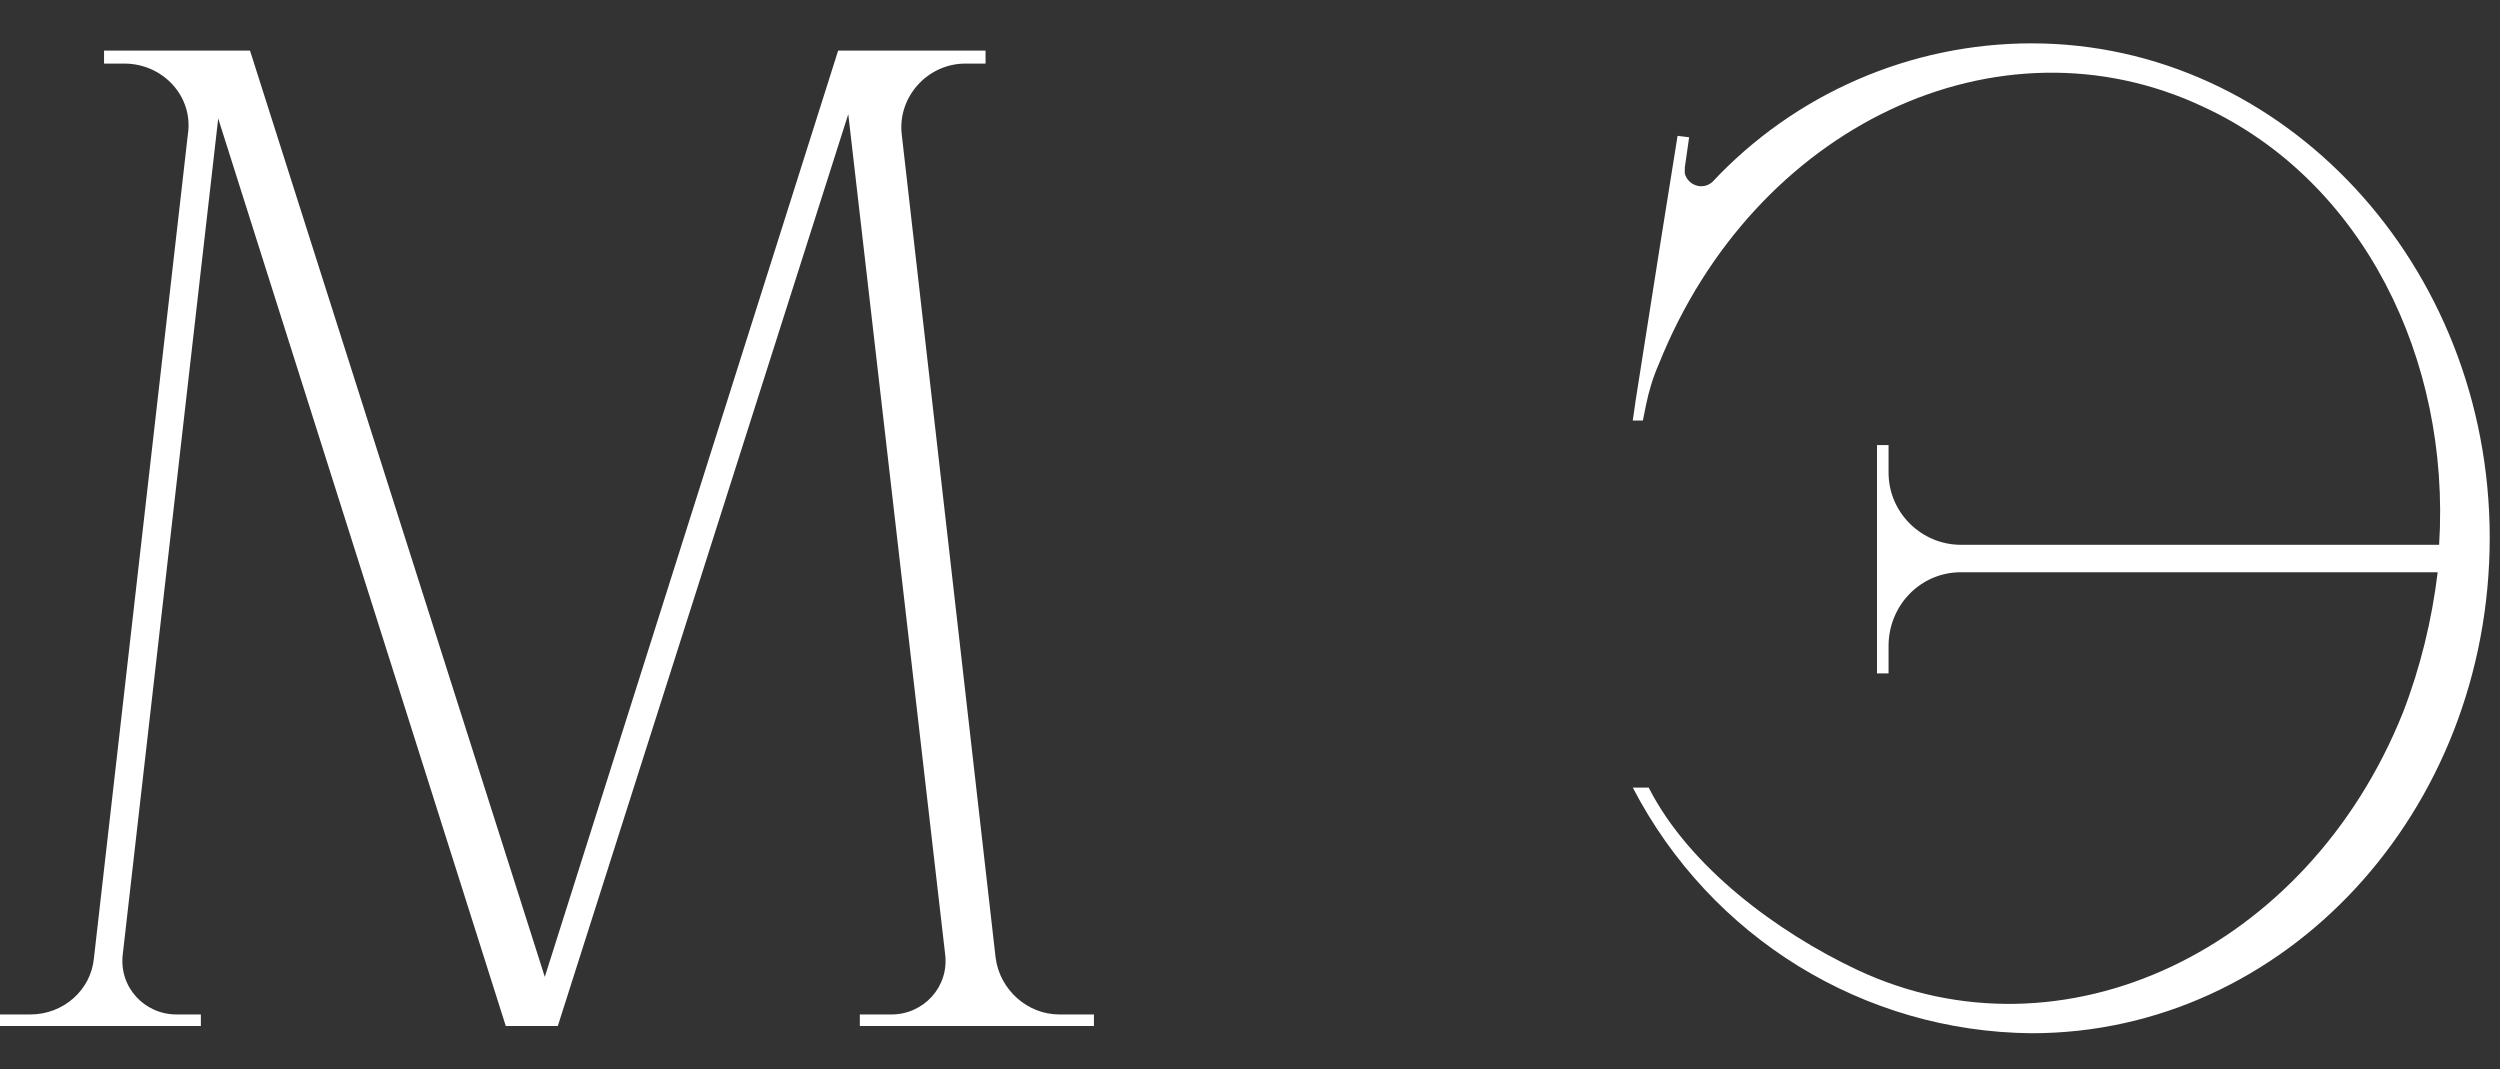 <?xml version="1.0" encoding="UTF-8"?> <svg xmlns="http://www.w3.org/2000/svg" width="173" height="74" viewBox="0 0 173 74" fill="none"><rect x="0" y="0" width="173" height="74" fill="#333333" stroke="none"/><path d="M68.9 66.3C69.2 68.5 71.1 70.2 73.3 70.2H75.7V71H59.5V70.2H61.7C63.9 70.2 65.7 68.3 65.4 66L58.7 7.9L38.6 71H35L15.1 8.2L8.5 66C8.2 68.3 10 70.2 12.2 70.2H13.9V71H1.41561e-07V70.2H2.1C4.4 70.2 6.3 68.5 6.5 66.3L13 9.3C13.4 6.7 11.3 4.4 8.6 4.4H7.2V3.5H17.3L37.7 67.6L58 3.5H68.2V4.4H66.8C64.2 4.4 62.1 6.7 62.4 9.3L68.9 66.3ZM140.588 3C157.988 3 172.288 18.3 172.288 37.2C172.288 56.2 158.088 71.5 140.588 71.5C128.988 71.4 118.388 64.9 112.988 54.5H114.088C116.888 60 122.988 64.5 128.488 67.1C142.688 73.8 159.688 65.8 166.288 49.3C167.488 46.2 168.288 42.9 168.688 39.6H137.688H135.688C132.888 39.6 130.688 41.9 130.688 44.7V46.6H129.888V30.8H130.688V32.7C130.688 35.5 132.988 37.7 135.688 37.7H135.988H136.188H168.788C169.588 24.8 163.488 12.5 152.488 7.4C138.288 0.7 121.388 8.7 114.788 25.2C114.388 26.1 114.088 27.1 113.888 28.1L113.688 29.1H112.988L113.188 27.7L114.888 16.9L116.088 9.4L116.888 9.5L116.588 11.6C116.588 11.8 116.588 11.9 116.588 12C116.788 12.8 117.788 13.2 118.488 12.6C124.188 6.5 132.188 3 140.588 3Z" fill="white"></path></svg> 